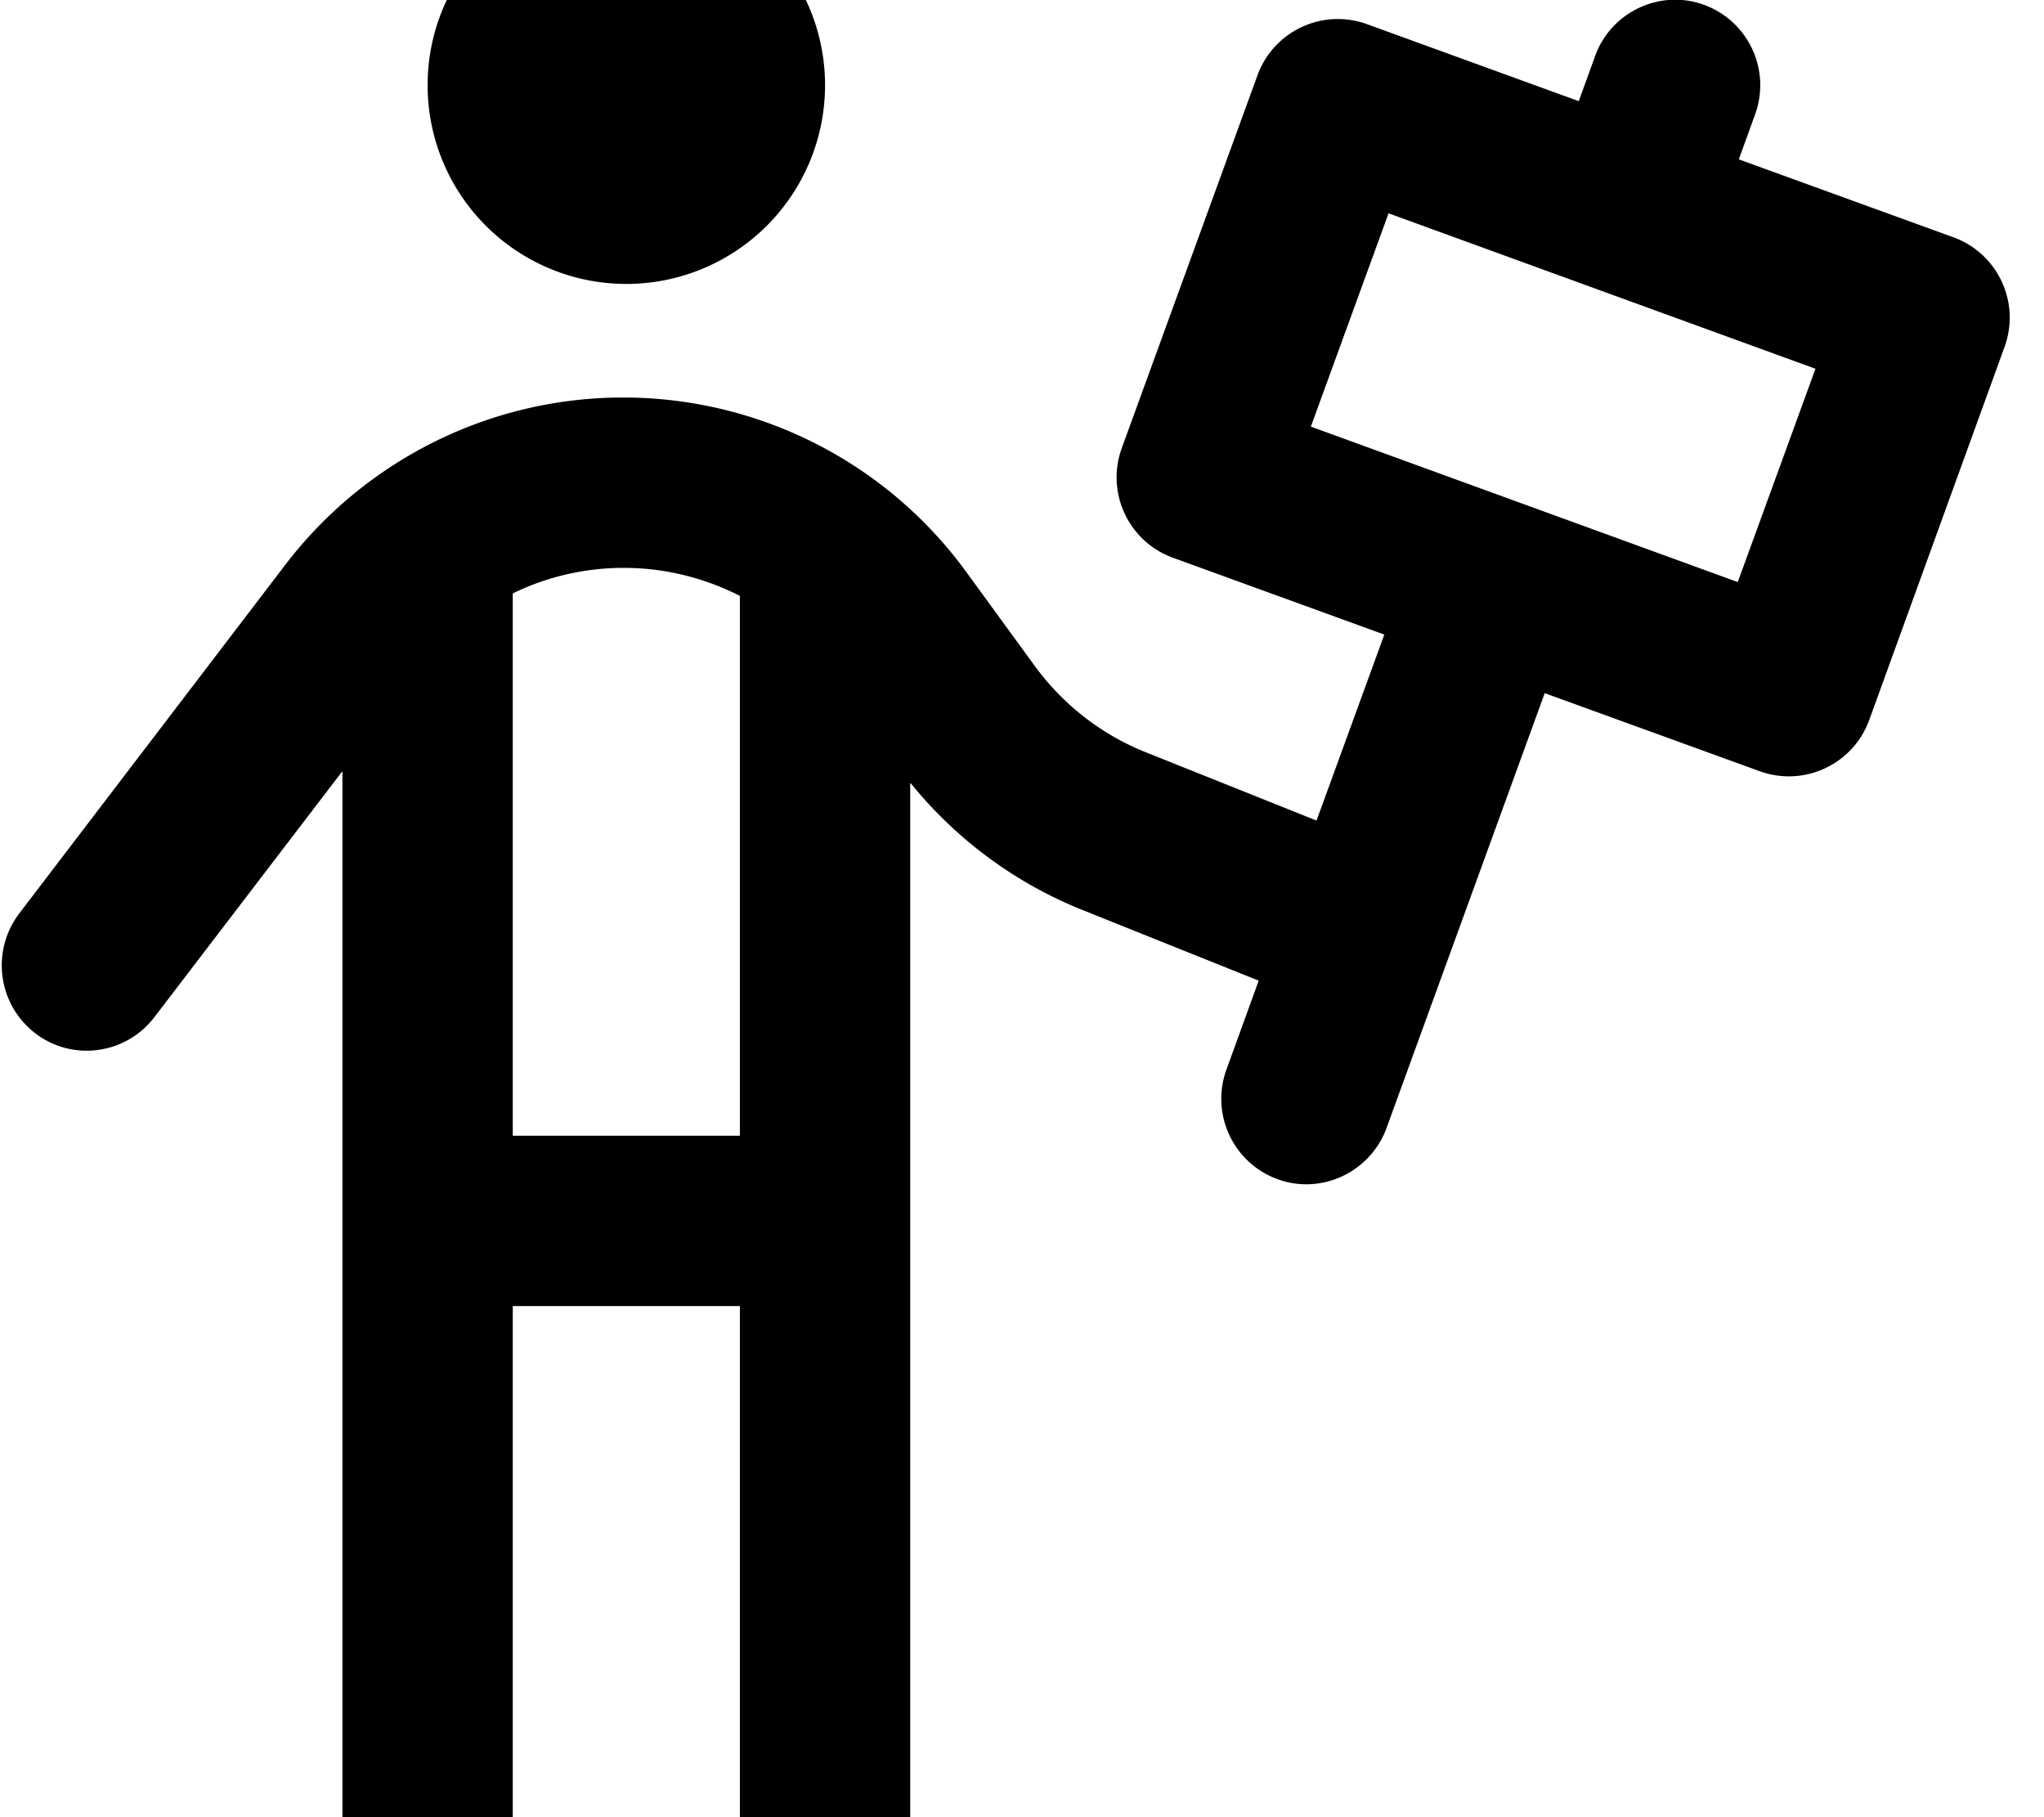 <svg xmlns="http://www.w3.org/2000/svg" viewBox="0 0 576 512"><!--! Font Awesome Pro 7.0.0 by @fontawesome - https://fontawesome.com License - https://fontawesome.com/license (Commercial License) Copyright 2025 Fonticons, Inc. --><path fill="currentColor" d="M176.5 80a56 56 0 1 0 0-112 56 56 0 1 0 0 112zm-80 137.4l0 302.6c0 13.3 10.7 24 24 24s24-10.7 24-24l0-152 64 0 0 152c0 13.3 10.7 24 24 24s24-10.7 24-24l0-299.5c12.9 16 29.7 28.4 48.8 36l49.4 19.8-9.1 25.1c-4.5 12.5 1.9 26.2 14.3 30.8s26.2-1.9 30.8-14.3l44.6-122.6 60.6 22c12.5 4.5 26.2-1.9 30.8-14.3L564.9 97.7c4.5-12.5-1.9-26.2-14.3-30.8l-60.6-22 4.6-12.7c4.5-12.5-1.9-26.2-14.3-30.8S454 3.3 449.5 15.8l-4.6 12.7-59.7-21.7c-12.5-4.5-26.2 1.9-30.8 14.3L316.1 126.3c-4.5 12.5 1.9 26.2 14.3 30.8l59.7 21.7-19.1 52.4-48-19.2c-12.6-5-23.5-13.5-31.5-24.5l-19.1-26.2c-22.5-31-58.5-49.3-96.8-49.3-37.3 0-72.4 17.4-95.1 47L5.4 257.4C-2.6 268-.6 283 9.9 291.1s25.6 6 33.6-4.5l52.9-69.2zm48-50.2c9.6-4.7 20.3-7.2 31.3-7.2 11.5 0 22.7 2.8 32.7 7.9l0 152.1-64 0 0-152.8zm224.9-47l21.9-60.1 120.3 43.8-21.9 60.1-120.3-43.8z"/></svg>